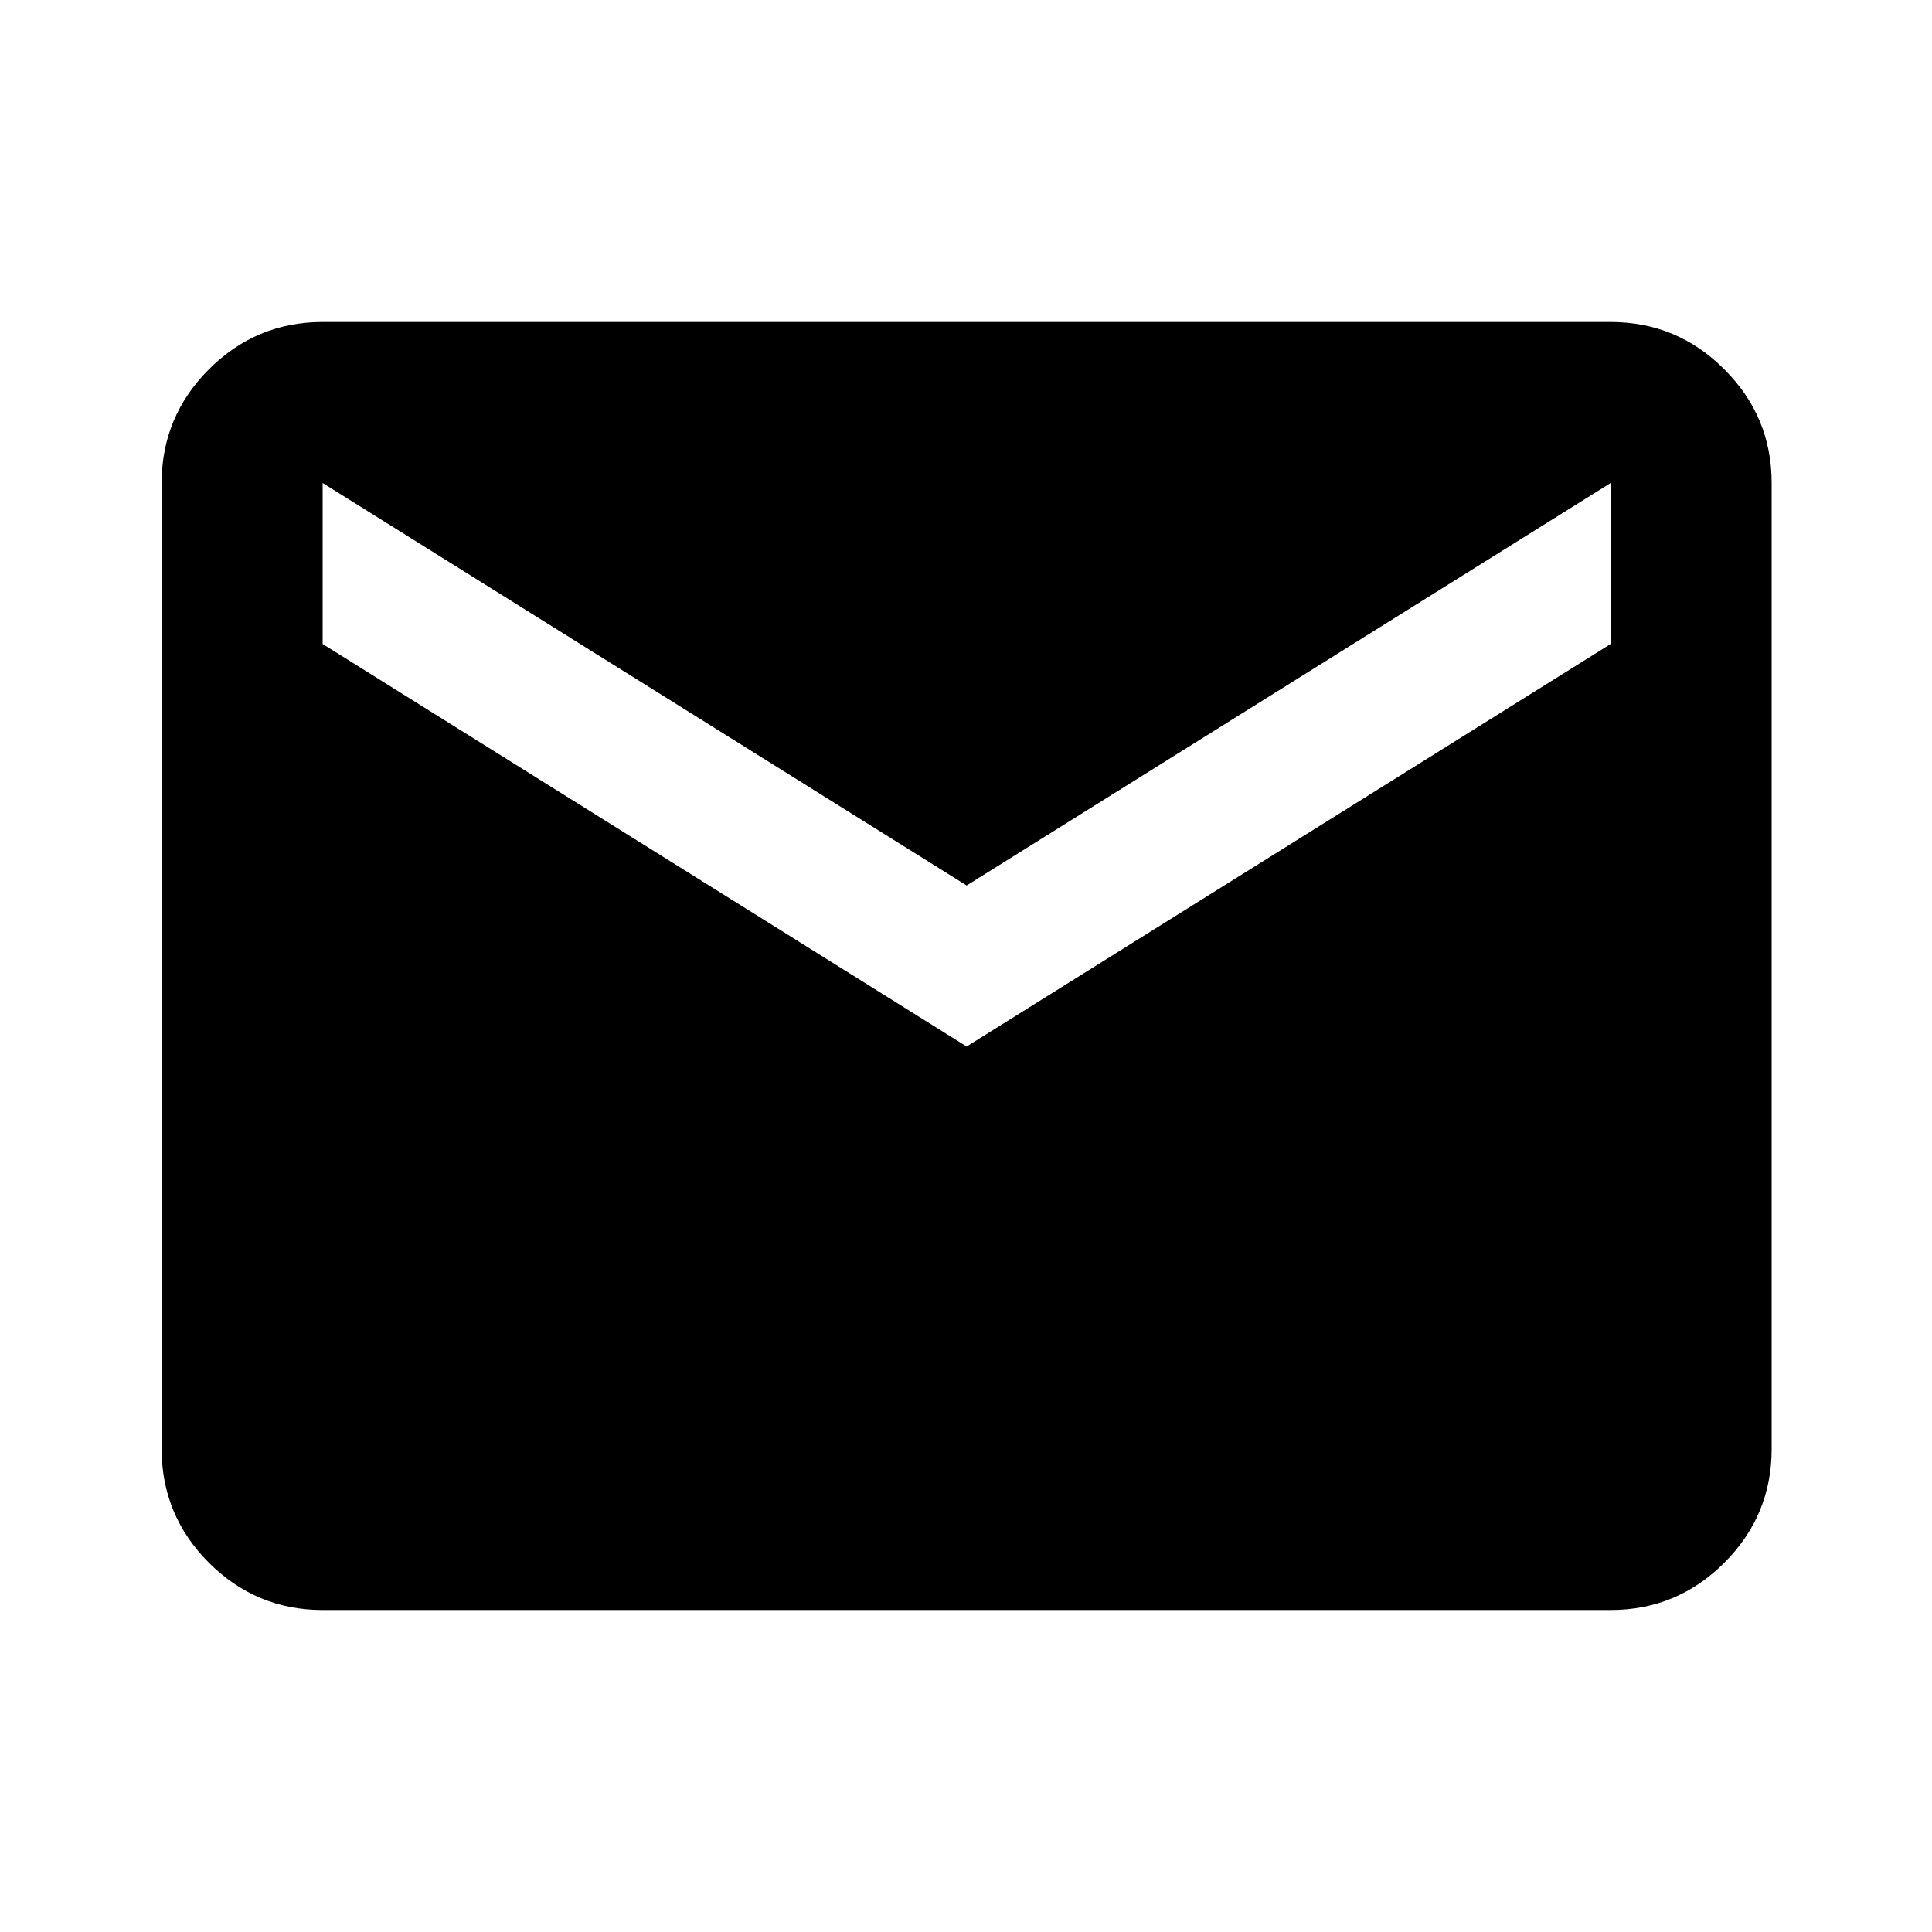 <svg width="24" height="24" viewBox="0 0 24 24" fill="none" xmlns="http://www.w3.org/2000/svg">
<path d="M4.008 20C3.458 20 2.987 19.804 2.595 19.413C2.204 19.021 2.008 18.55 2.008 18V6C2.008 5.45 2.204 4.979 2.595 4.588C2.987 4.196 3.458 4 4.008 4H20.008C20.558 4 21.029 4.196 21.42 4.588C21.812 4.979 22.008 5.45 22.008 6V18C22.008 18.55 21.812 19.021 21.42 19.413C21.029 19.804 20.558 20 20.008 20H4.008ZM12.008 13L20.008 8V6L12.008 11L4.008 6V8L12.008 13Z" fill="black"/>
</svg>
